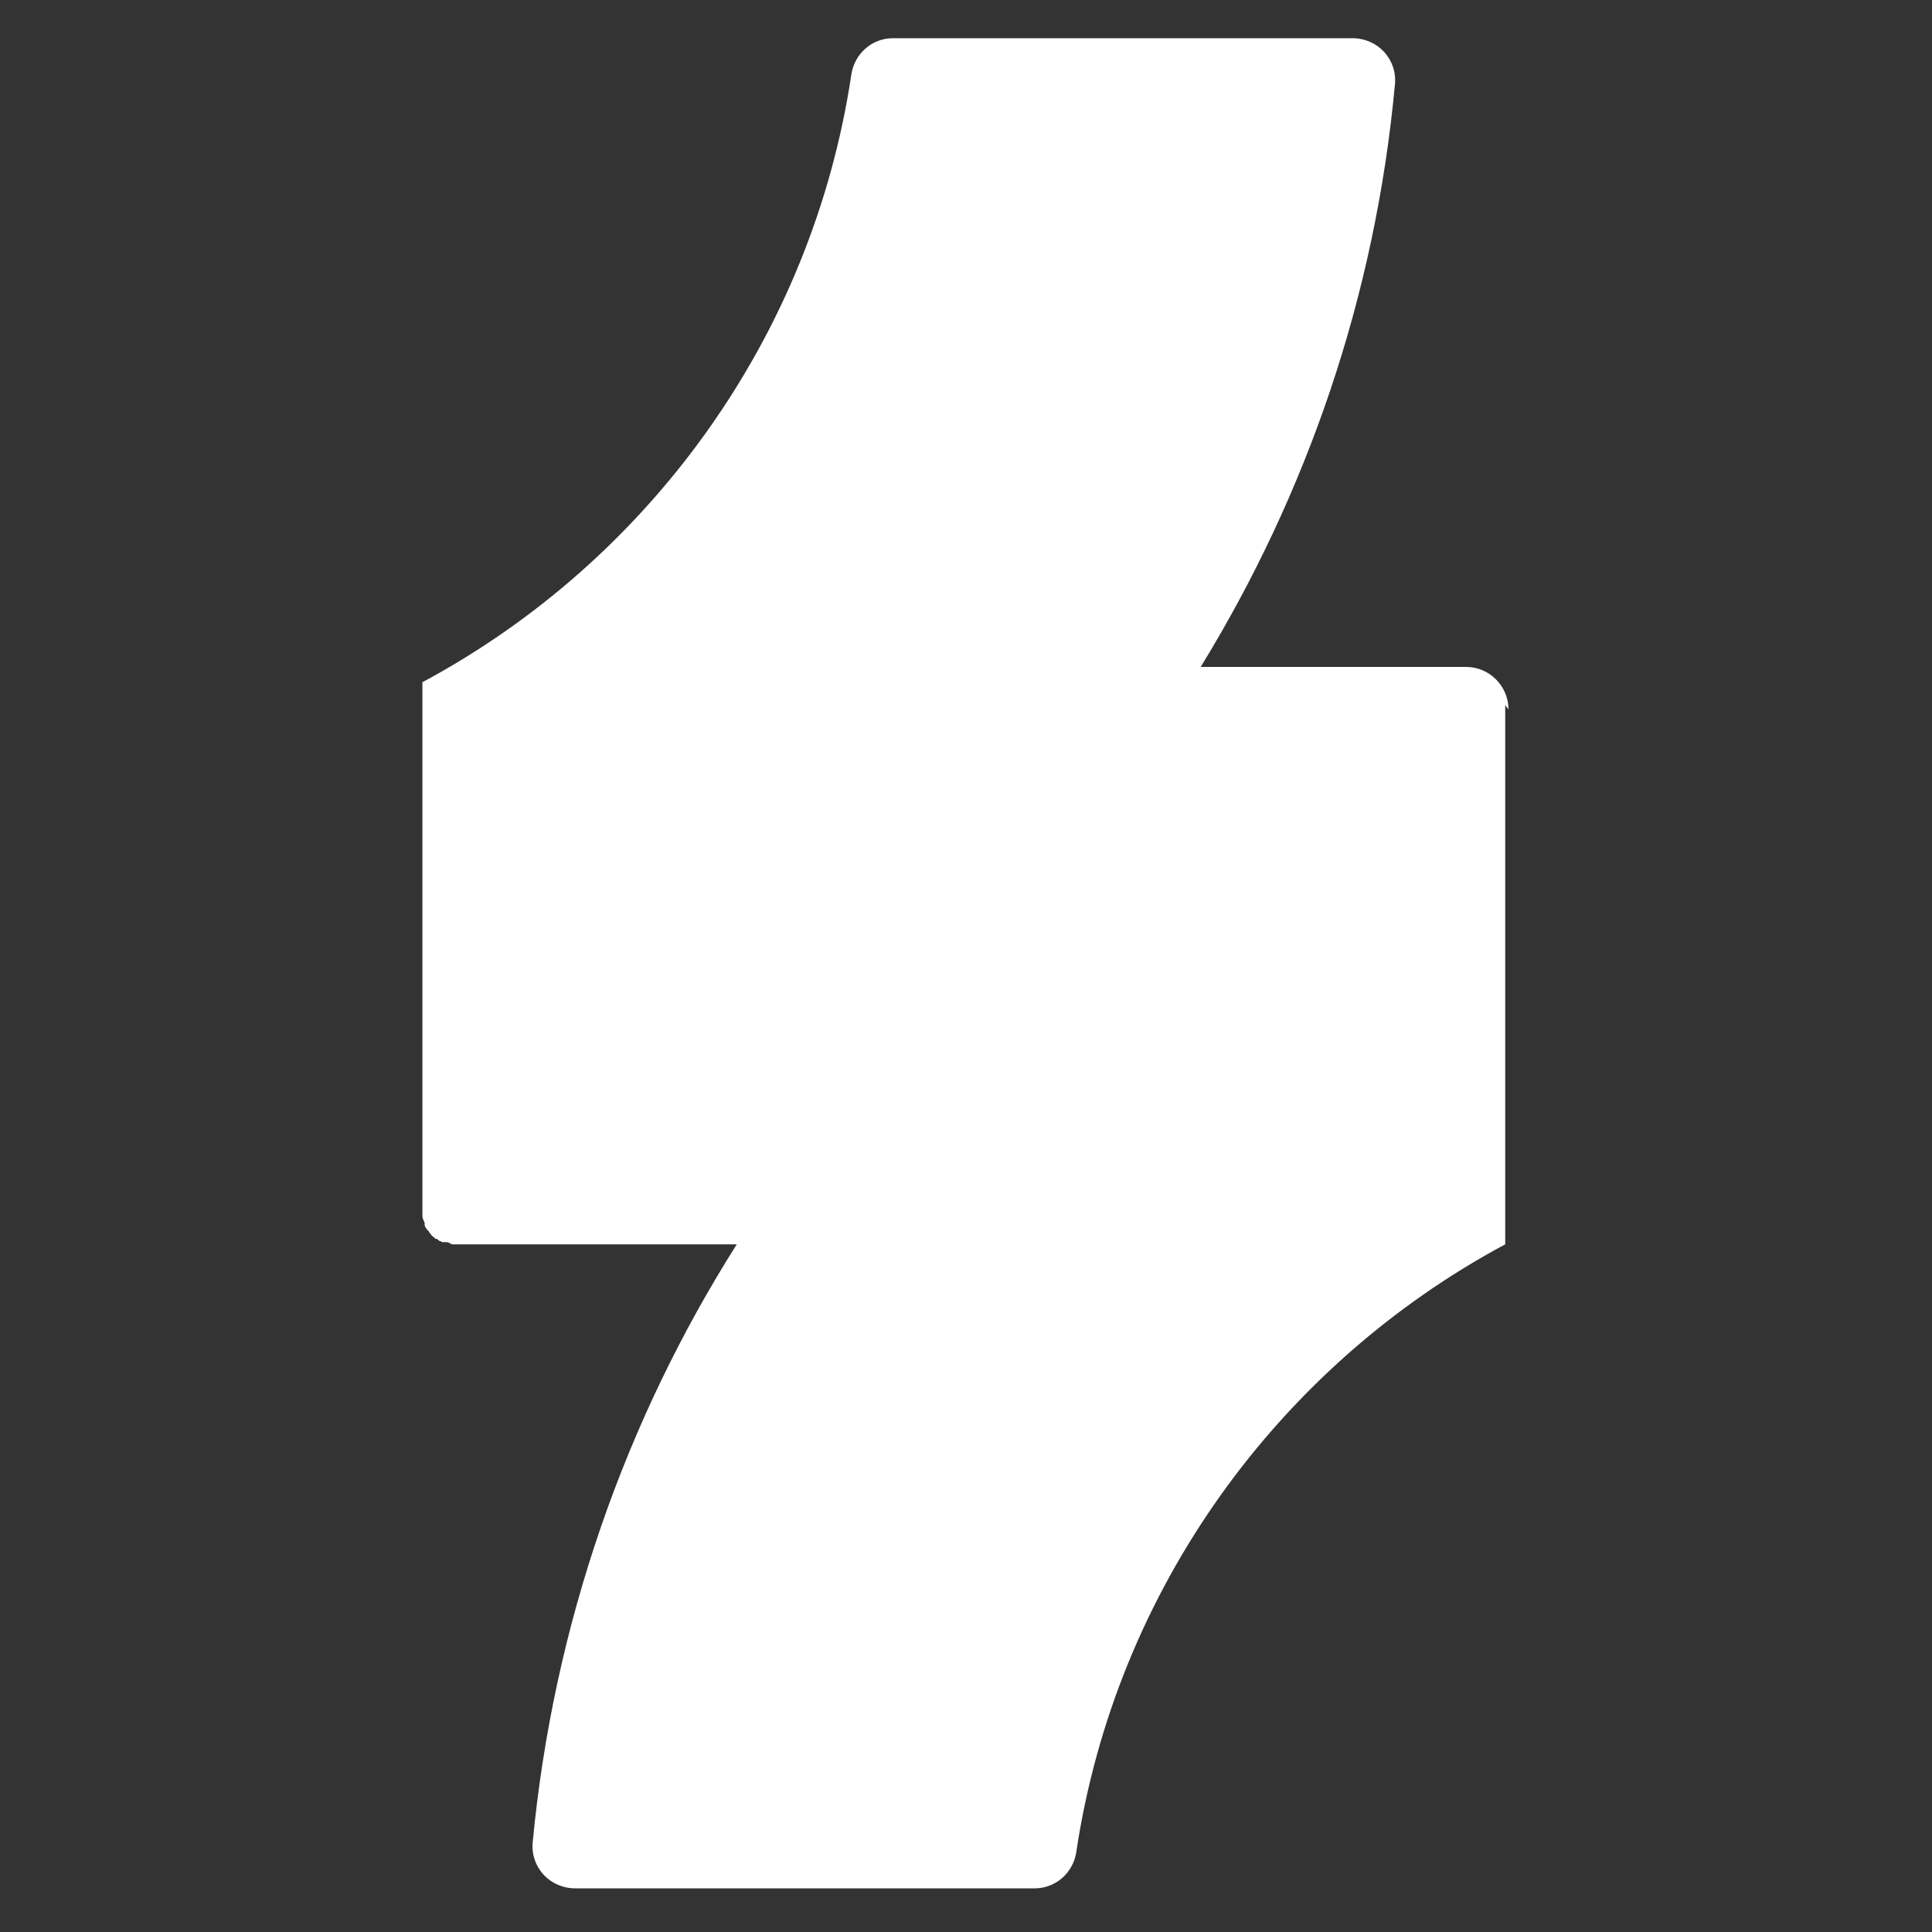 <?xml version="1.0" encoding="UTF-8"?>
<svg id="Layer_1" xmlns="http://www.w3.org/2000/svg" version="1.1" viewBox="0 0 177 177">
  <rect x="0" y="0" width="177" height="177" fill="#333333" stroke="none"/>
  <!-- Generator: Adobe Illustrator 29.6.1, SVG Export Plug-In . SVG Version: 2.1.1 Build 9)  -->
  <defs>
    <style>
      .st0 {
        fill: #fff;
      }
    </style>
  </defs>
  <path class="st0" d="M138.2,65c0-2.1-1.7-3.9-3.9-3.9h-24.3c9.7-15.8,16-33.9,17.8-53.4.2-2.3-1.6-4.2-3.9-4.2h-42.1c-1.9,0-3.5,1.4-3.8,3.3-3.6,24.1-18.6,44.6-39.3,55.7v48c0,.3,0,.5,0,.8,0,0,0,0,0,.1,0,.2.1.4.2.6,0,0,0,.1,0,.2,0,.1.1.3.2.4,0,0,.1.2.2.2,0,0,0,.1.1.2,0,0,0,0,.1.1,0,.1.2.2.3.3,0,0,0,0,.1.1,0,0,0,0,.1,0,.1,0,.2.2.3.2,0,0,.1,0,.2.1,0,0,.1,0,.2,0,0,0,.1,0,.2,0,.2,0,.3.1.5.2,0,0,0,0,.1,0,0,0,0,0,0,0,.1,0,.2,0,.4,0,.1,0,.2,0,.4,0h0s0,0,0,0h25.2s0,0,0,0c-10.2,16.1-16.8,34.8-18.7,54.8-.2,2.3,1.6,4.2,3.9,4.2h42.1c1.9,0,3.5-1.4,3.8-3.3,3.6-24.1,18.6-44.6,39.3-55.7h0s0,0,0,0v-49.4Z"/>
</svg>